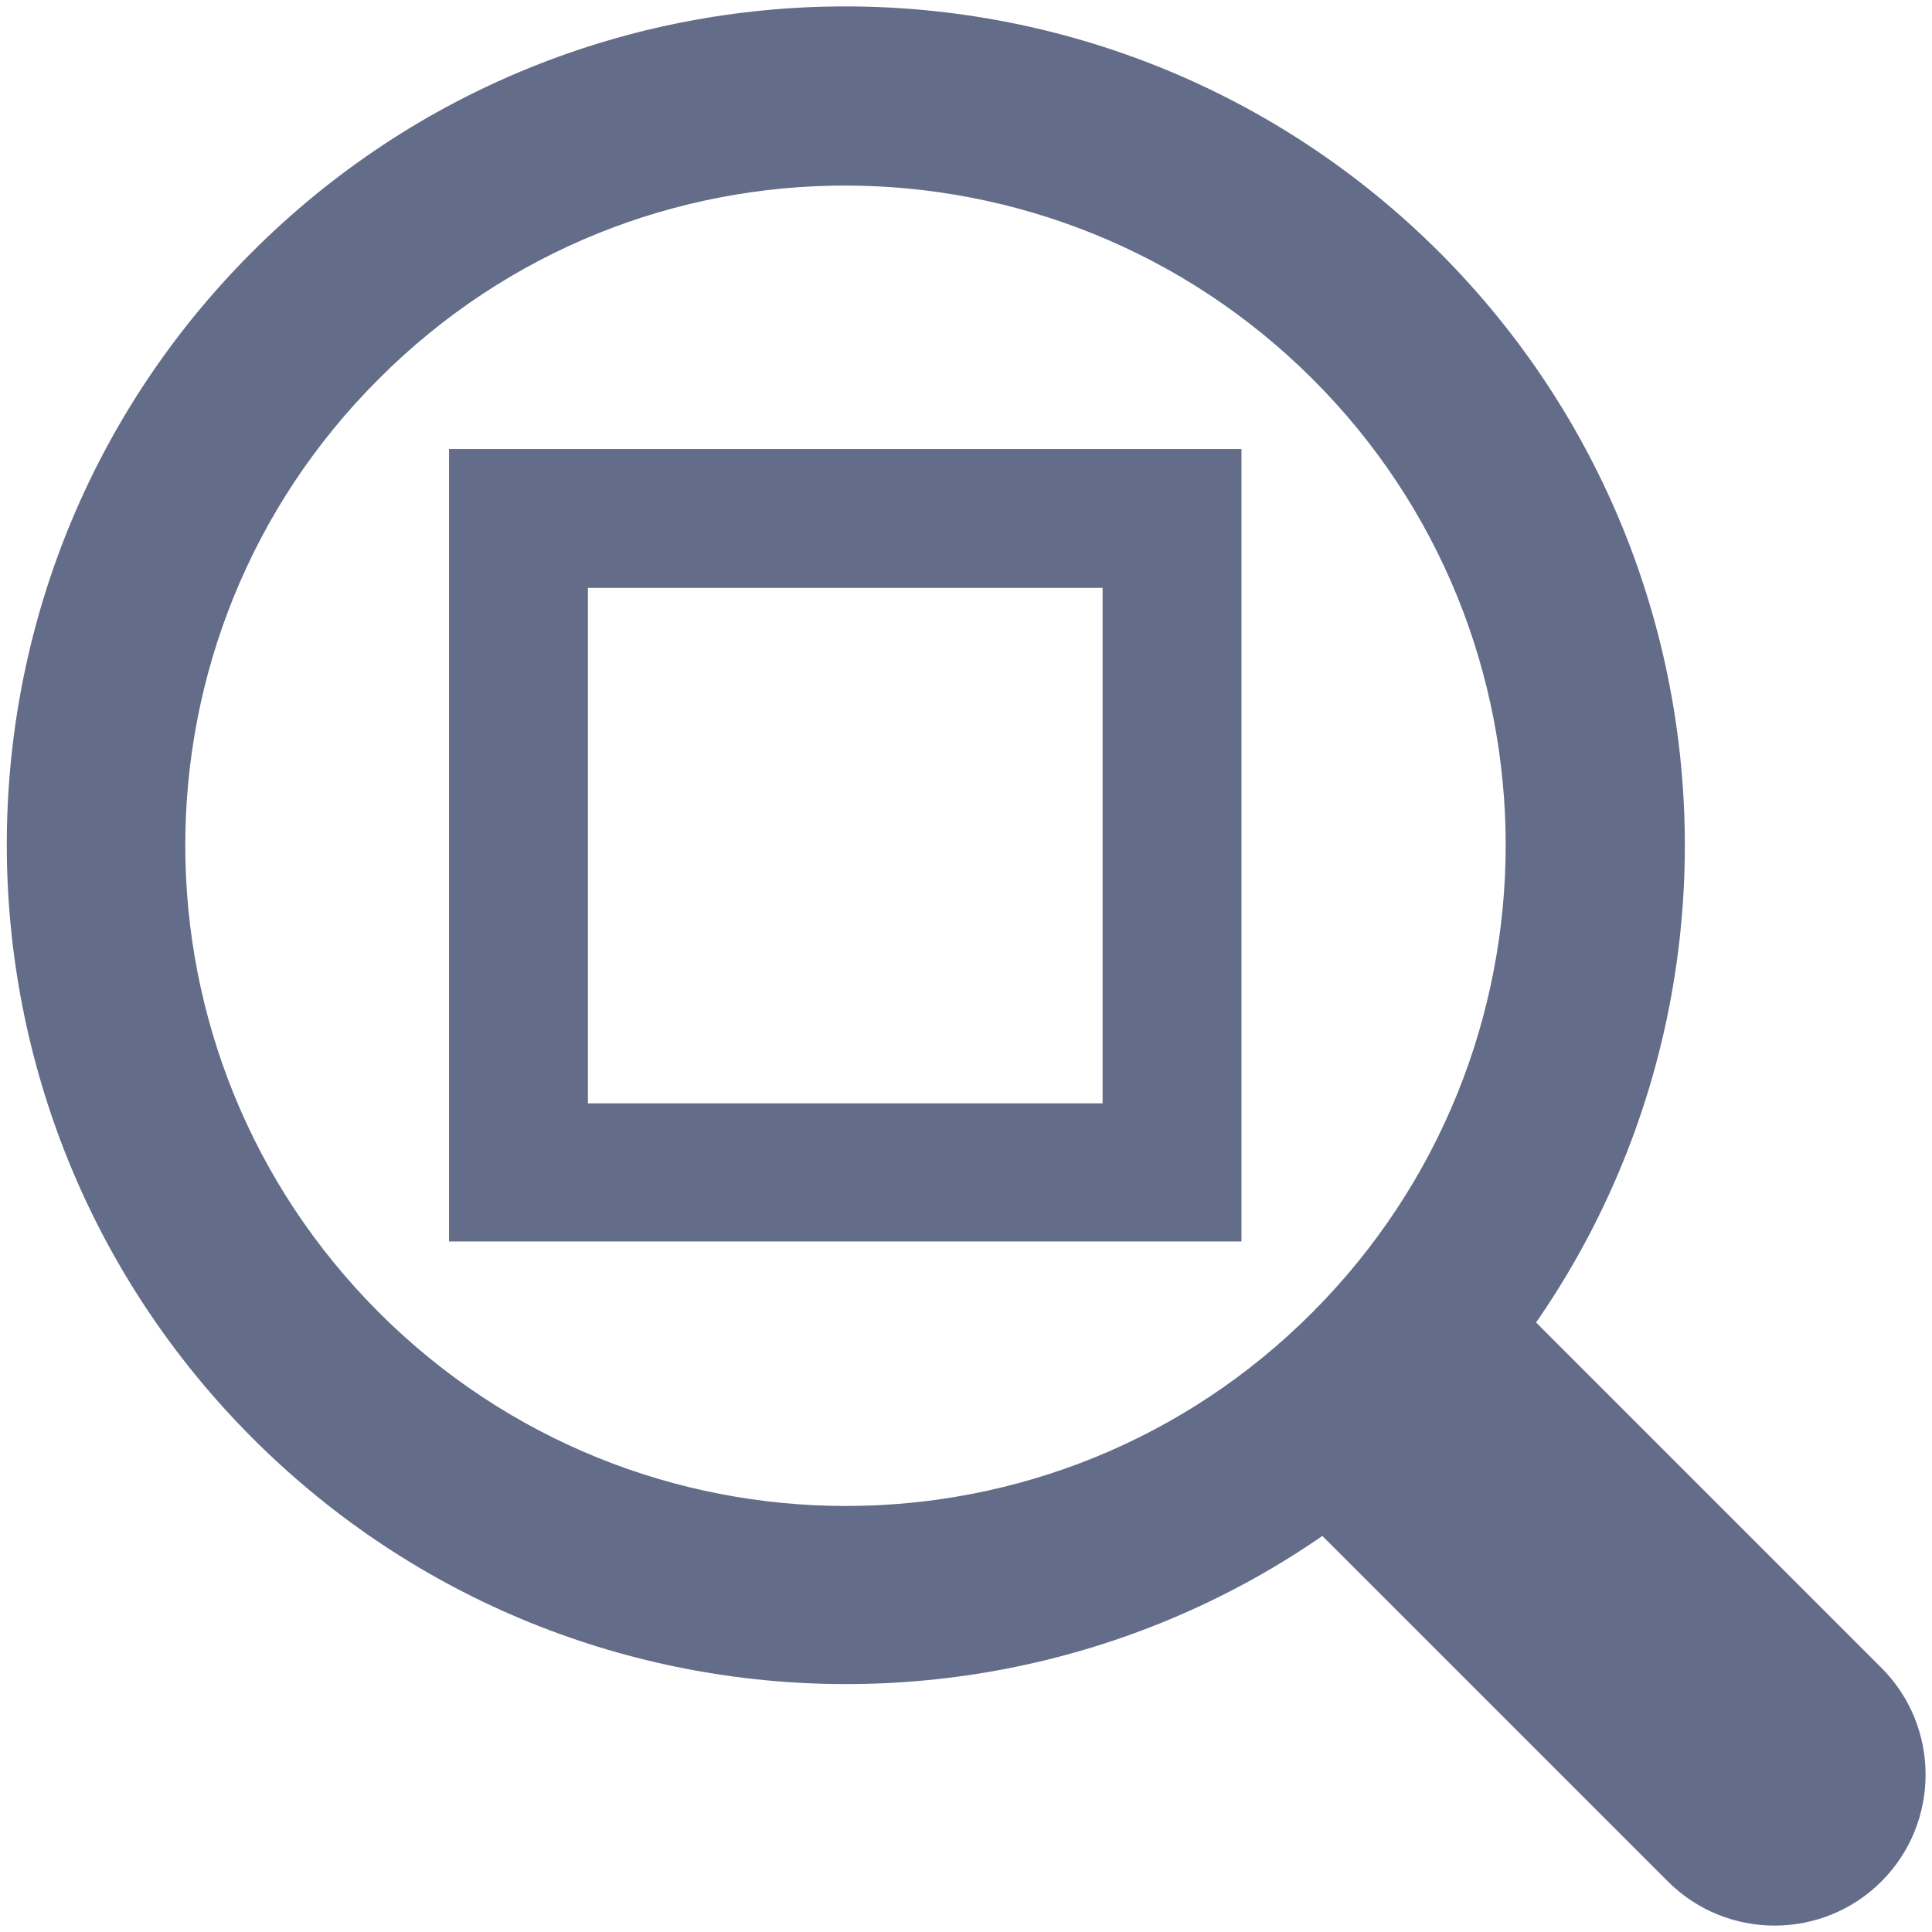 <?xml version="1.0" encoding="utf-8"?>
<!-- Generator: Adobe Illustrator 18.0.0, SVG Export Plug-In . SVG Version: 6.00 Build 0)  -->
<!DOCTYPE svg PUBLIC "-//W3C//DTD SVG 1.1//EN" "http://www.w3.org/Graphics/SVG/1.1/DTD/svg11.dtd">
<svg version="1.1" id="图层_1" xmlns="http://www.w3.org/2000/svg" xmlns:xlink="http://www.w3.org/1999/xlink" x="0px" y="0px"
	 viewBox="0 0 256 256" enable-background="new 0 0 256 256" xml:space="preserve">
<g>
	<path fill="#636C89" d="M190.7,33.4c43.4,43.4,43.4,113.8,0,157.2s-113.8,43.4-157.2,0S-10,76.8,33.4,33.4S147.2-10,190.7,33.4z
		 M50.2,50.2C16,84.3,16,139.7,50.2,173.9s89.6,34.2,123.7,0s34.2-89.6,0-123.7S84.3,16,50.2,50.2z"/>
	<path fill="#636C89" d="M249.3,249.3L249.3,249.3c-7.8,7.8-20.5,7.8-28.3,0l-60.1-60.1l28.3-28.3l60.1,60.1
		C257.1,228.8,257.1,241.5,249.3,249.3z"/>
	<path fill="#636C89" d="M164.5,164.5h-105v-105h105V164.5z M146.2,77.9H77.9v68.3h68.2V77.9z"/>
</g>
</svg>
